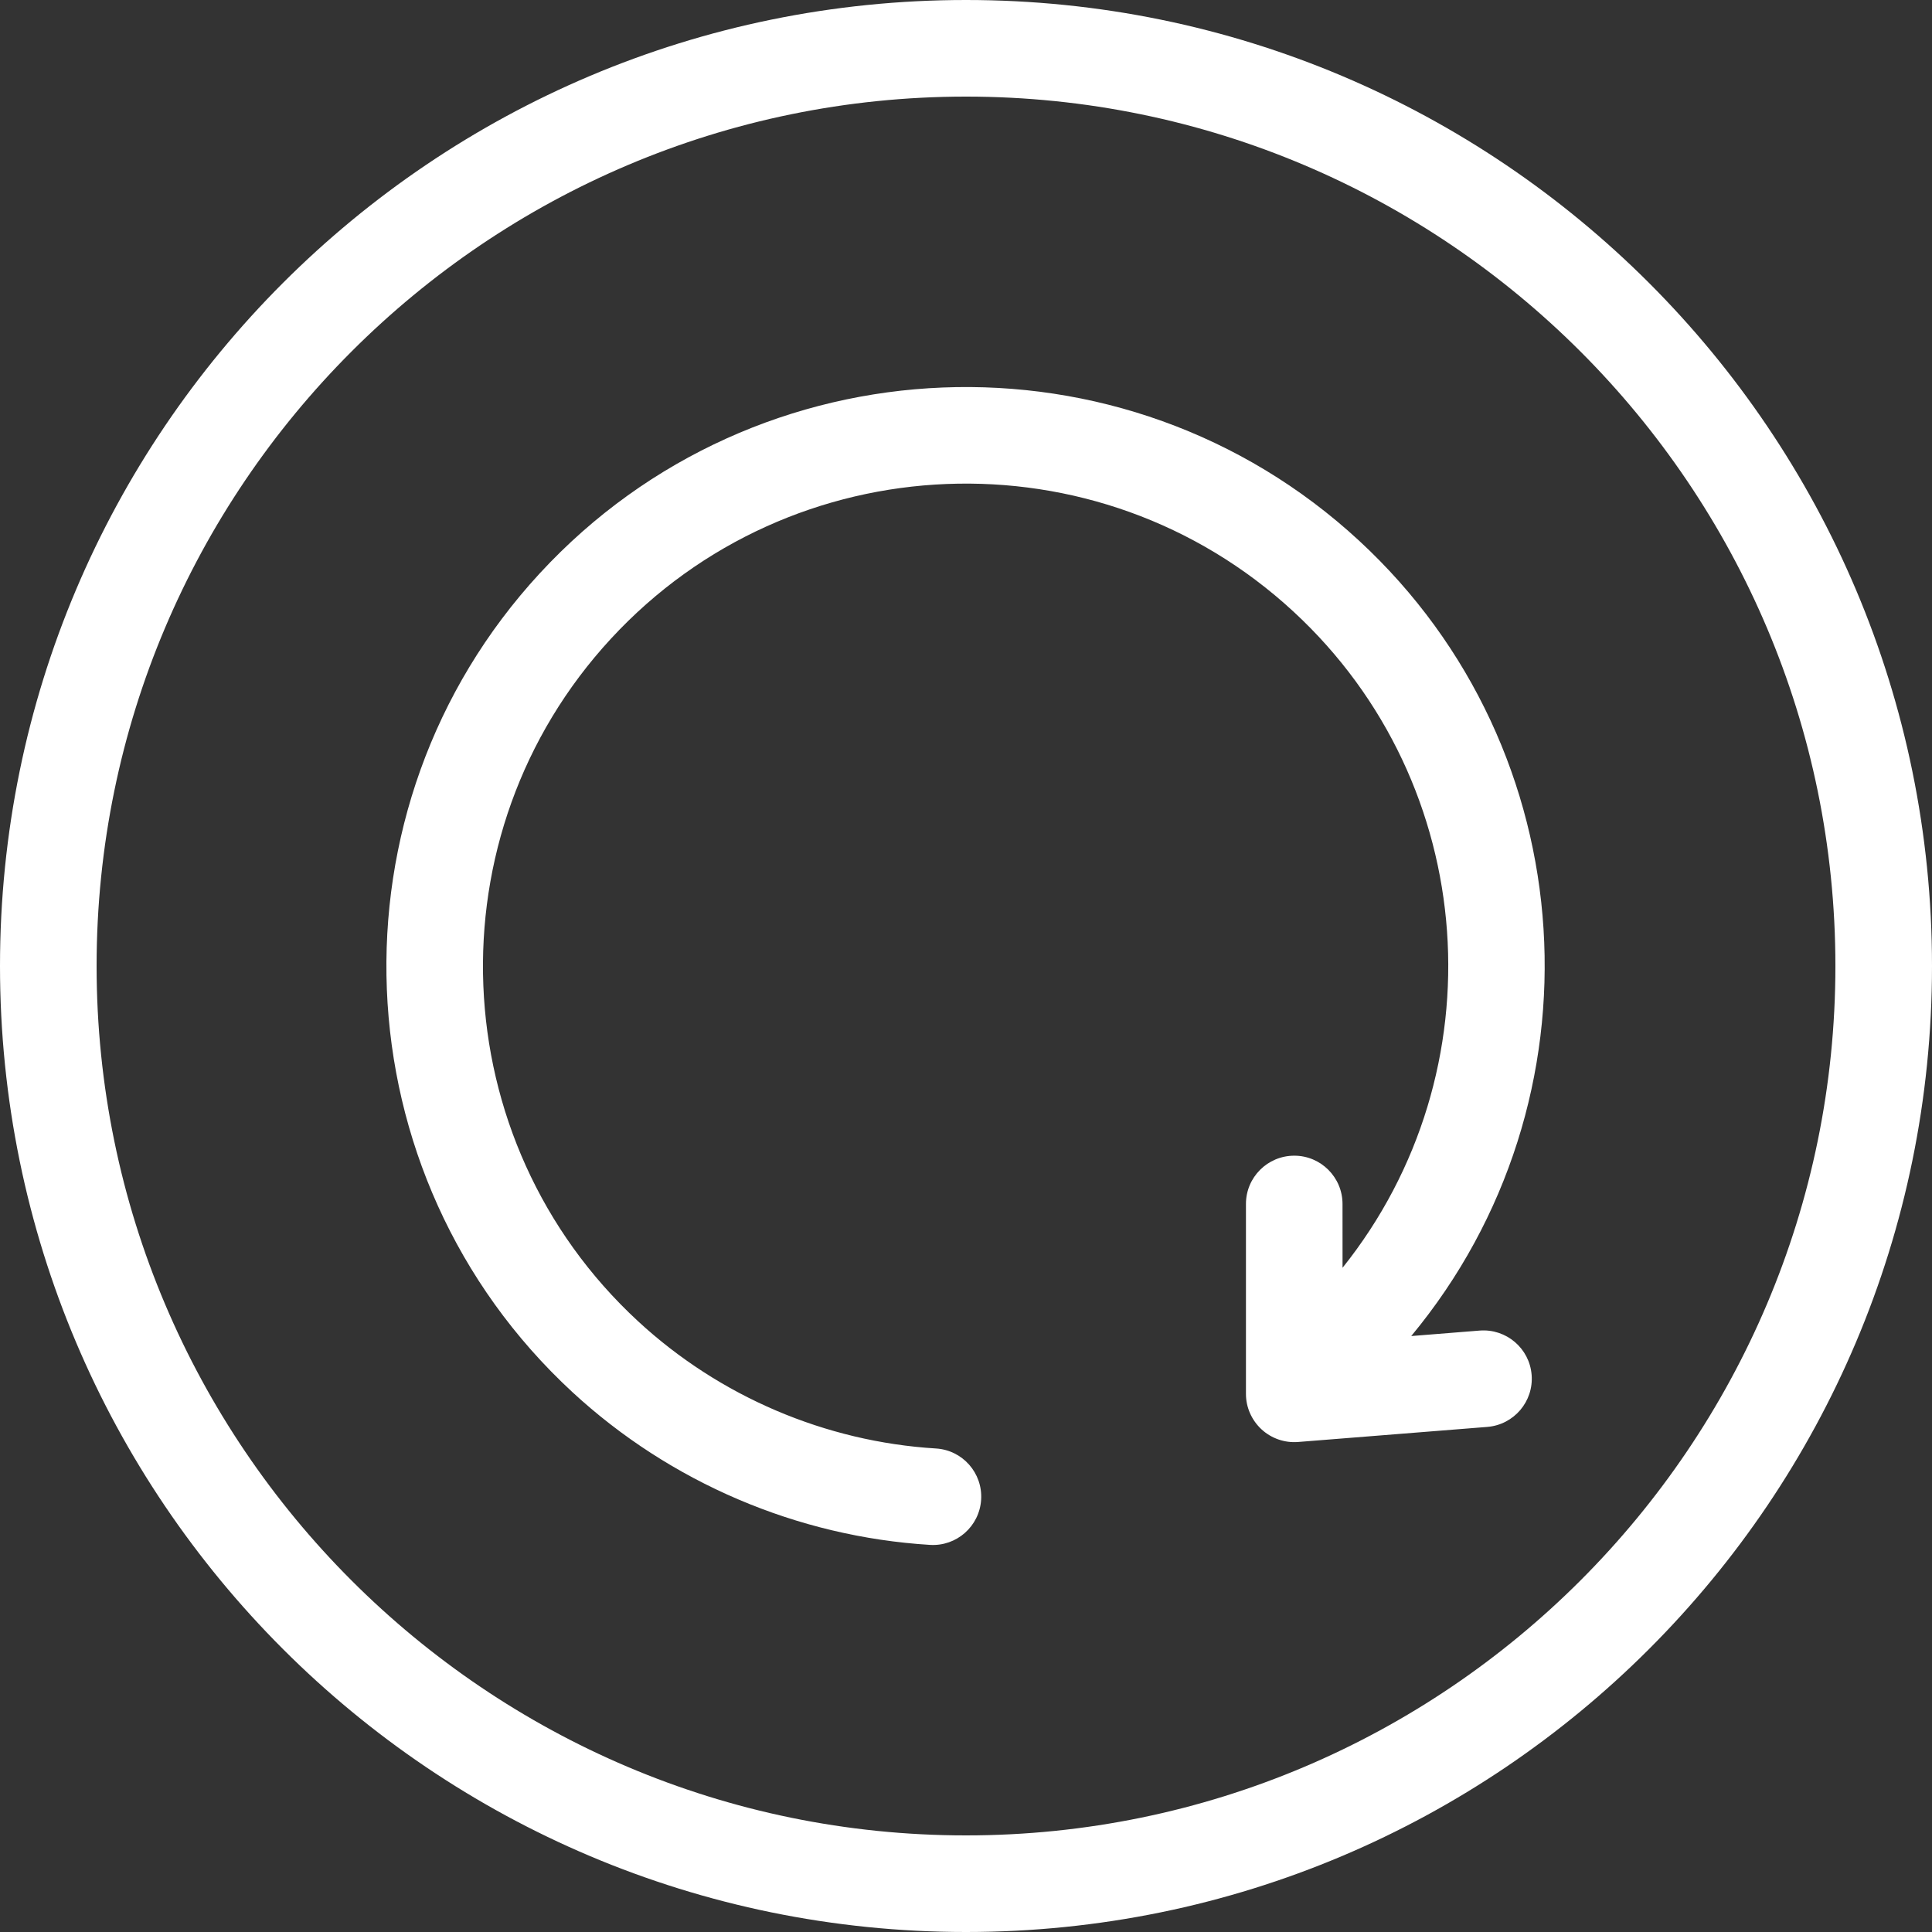 <?xml version="1.0" encoding="iso-8859-1"?>
<!-- Generator: Adobe Illustrator 19.0.0, SVG Export Plug-In . SVG Version: 6.00 Build 0)  -->
<svg version="1.1" id="Capa_1" fill="#fff" xmlns="http://www.w3.org/2000/svg" xmlns:xlink="http://www.w3.org/1999/xlink" x="0px" y="0px"
	 viewBox="0 0 420 420" style="enable-background:new 0 0 420 420;" xml:space="preserve">
<rect x="0" y="0" width="420" height="420" fill="#333333" stroke="none"/>
<g>
	<path d="M210,21c104.216,0,189,84.784,189,189s-84.784,189-189,189S21,314.216,21,210S105.784,21,210,21 M210,0
		C94.031,0,0,94.024,0,210s94.031,210,210,210s210-94.024,210-210S325.969,0,210,0L210,0z"/>
	<path d="M332.962,298.886c-0.455-5.775-5.523-10.08-11.291-9.632l-14.882,1.19c42.448-51.142,38.031-127.316-11.361-172.928
		c-51.037-47.138-130.914-43.96-178.059,7.091c-47.131,51.037-43.953,130.914,7.091,178.052
		c21.252,19.621,48.853,31.409,77.707,33.187c5.789,0.357,10.766-4.046,11.123-9.835c0.364-5.782-4.039-10.78-9.835-11.123
		c-24.031-1.477-47.033-11.298-64.743-27.657c-42.546-39.284-45.185-105.84-5.901-148.379
		c39.277-42.539,105.833-45.192,148.372-5.901c40.691,37.576,44.772,100.065,10.675,142.653l-0.007-13.874
		c0-5.789-4.704-10.5-10.493-10.493c-5.81,0-10.507,4.711-10.5,10.5v41.272c-0.007,2.926,1.232,5.719,3.374,7.707
		c2.149,1.988,5.04,2.989,7.959,2.758l41.132-3.276C329.112,309.729,333.431,304.668,332.962,298.886z"/>
</g>
<g>
</g>
<g>
</g>
<g>
</g>
<g>
</g>
<g>
</g>
<g>
</g>
<g>
</g>
<g>
</g>
<g>
</g>
<g>
</g>
<g>
</g>
<g>
</g>
<g>
</g>
<g>
</g>
<g>
</g>
</svg>

